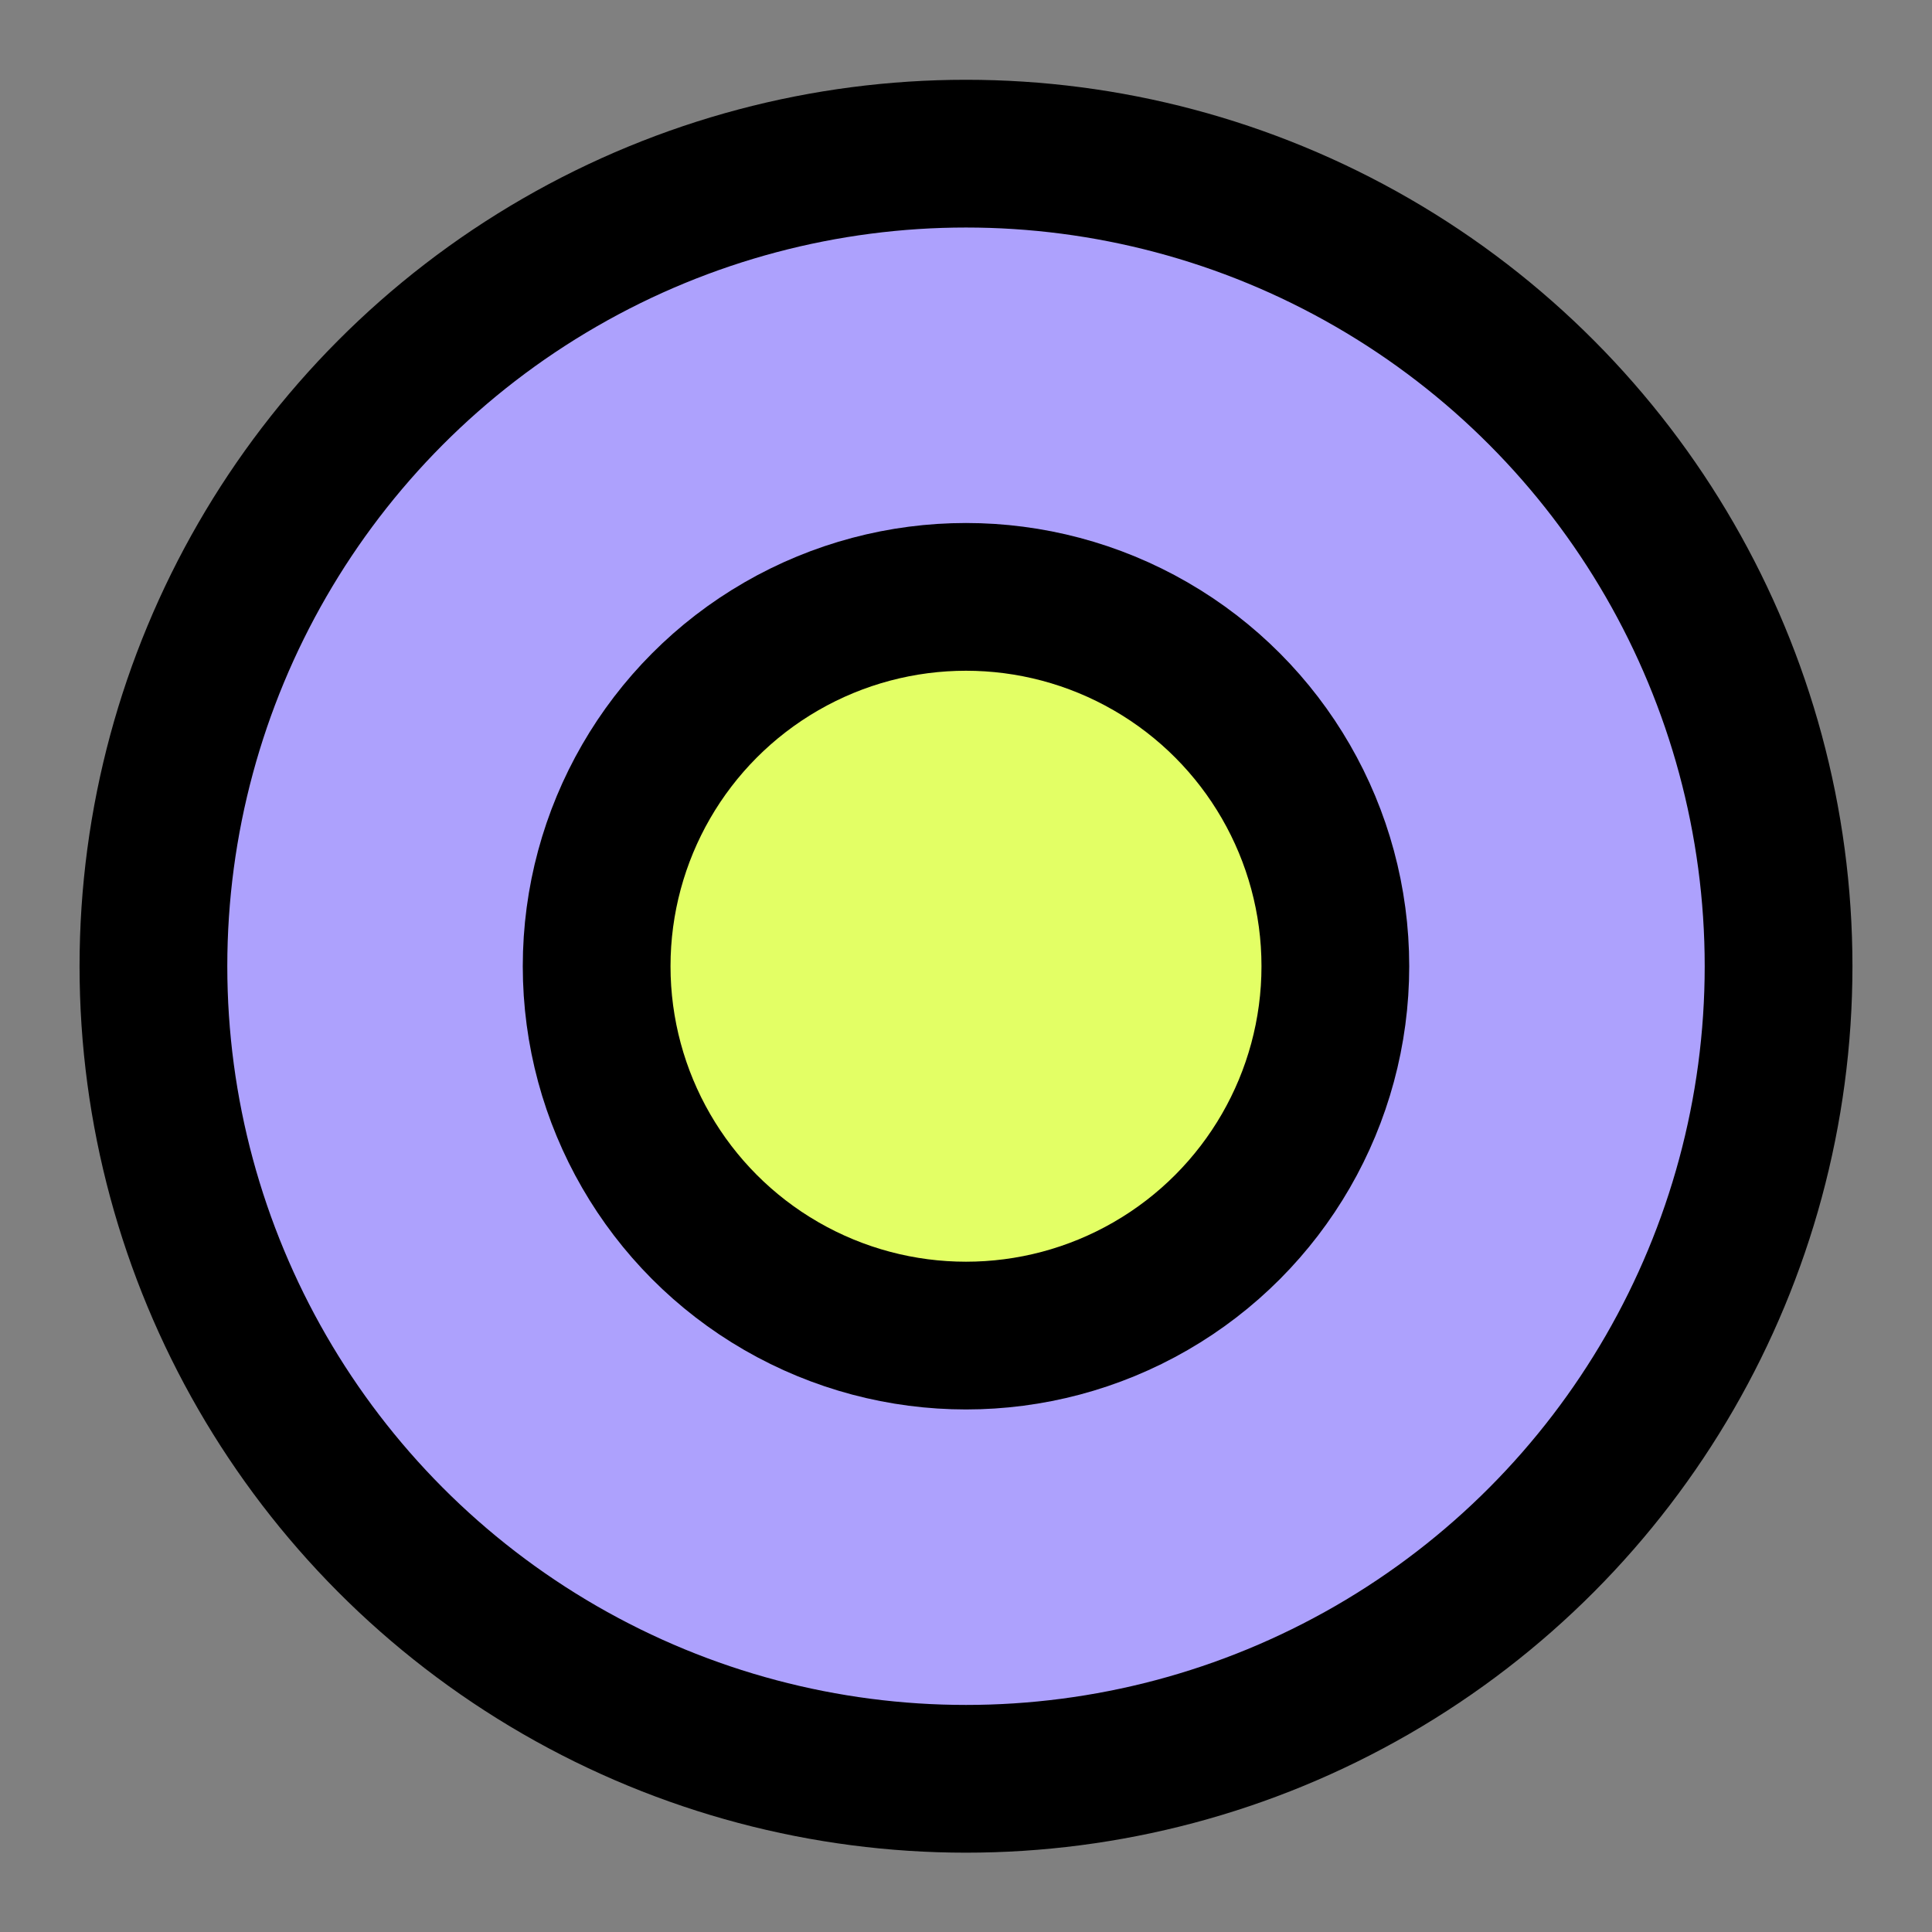 <?xml version="1.0" encoding="UTF-8"?> <svg xmlns="http://www.w3.org/2000/svg" width="17" height="17" viewBox="0 0 17 17" fill="none"><rect x="0" y="0" width="17" height="17" fill="#808080" stroke="none"/><circle cx="8.5" cy="8.502" r="7.15" fill="#ADA1FD" stroke="black" stroke-width="1.3"></circle><circle cx="8.5" cy="8.502" r="3.25" fill="#E3FF65" stroke="black" stroke-width="1.3"></circle></svg> 